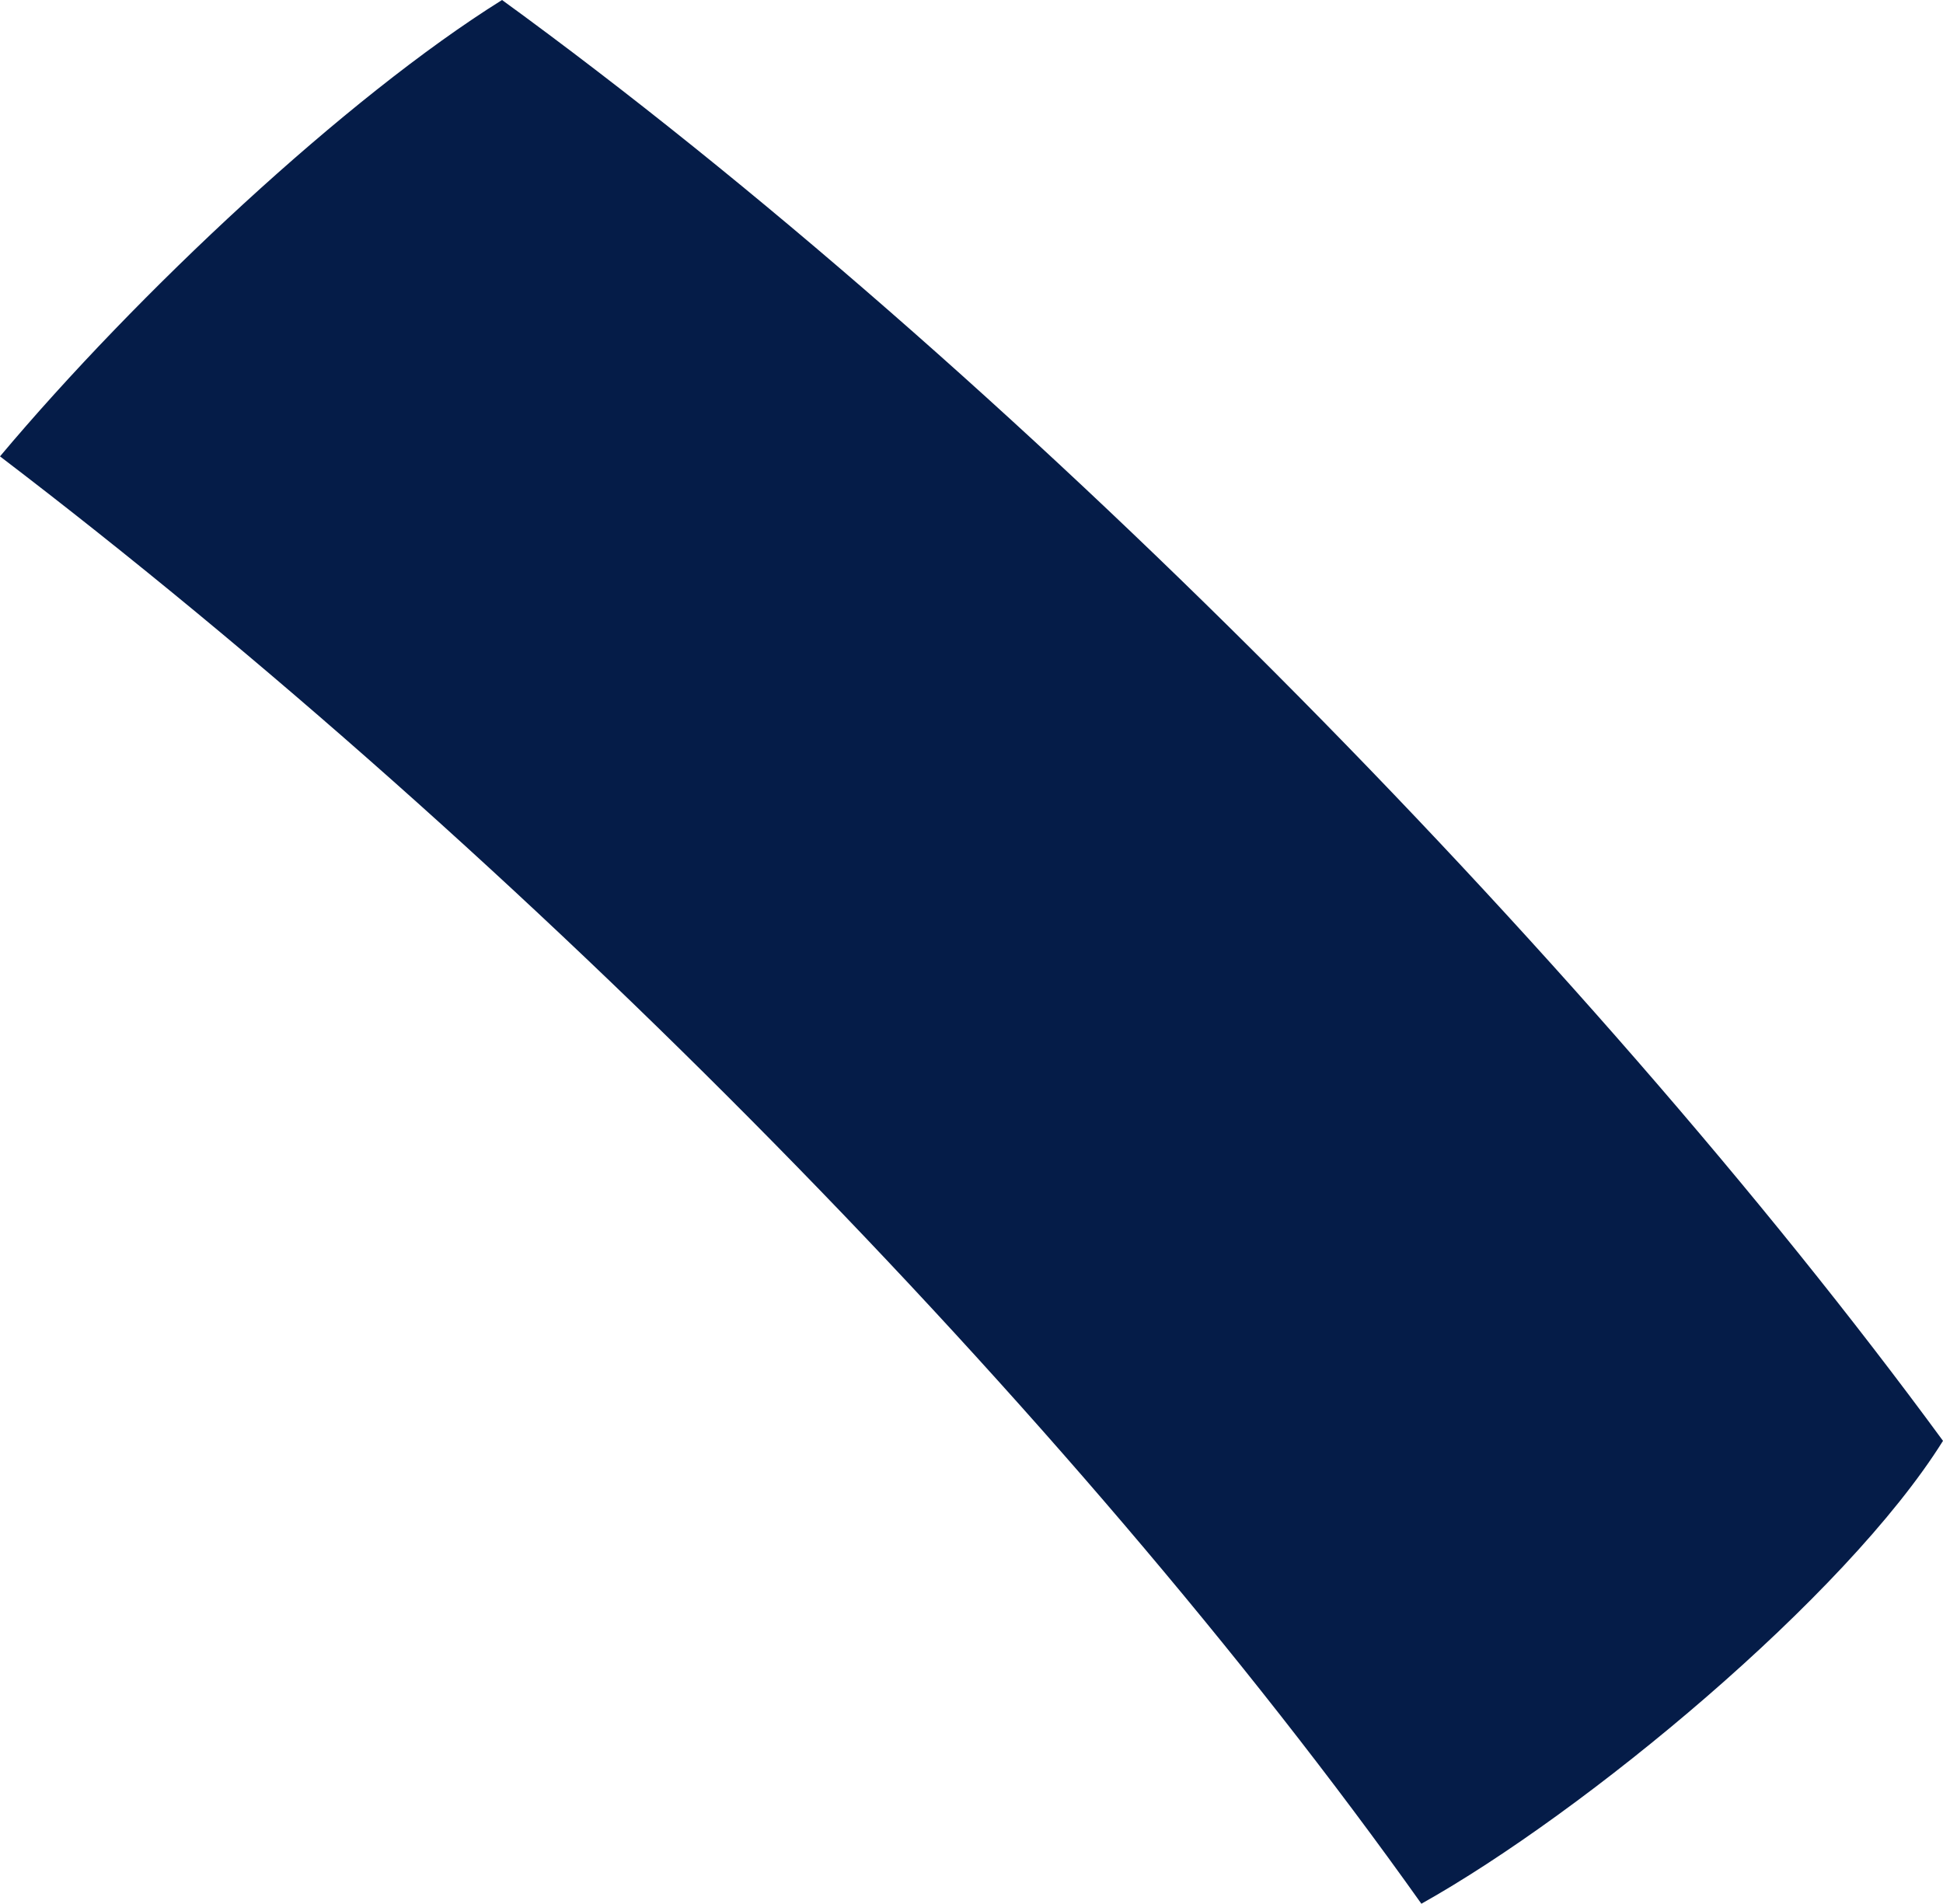 <svg data-name="レイヤー 2" xmlns="http://www.w3.org/2000/svg" viewBox="0 0 47.68 46.72"><path d="M47.68 35.36c-2.4 3.84-8.8 9.12-12.8 11.36C26.24 34.56 12.8 20.96 0 11.2 3.36 7.2 8.48 2.4 12.32 0c12.32 8.96 26.56 23.36 35.36 35.36Z" style="fill:#051c48" data-name="レイヤー 1"/></svg>